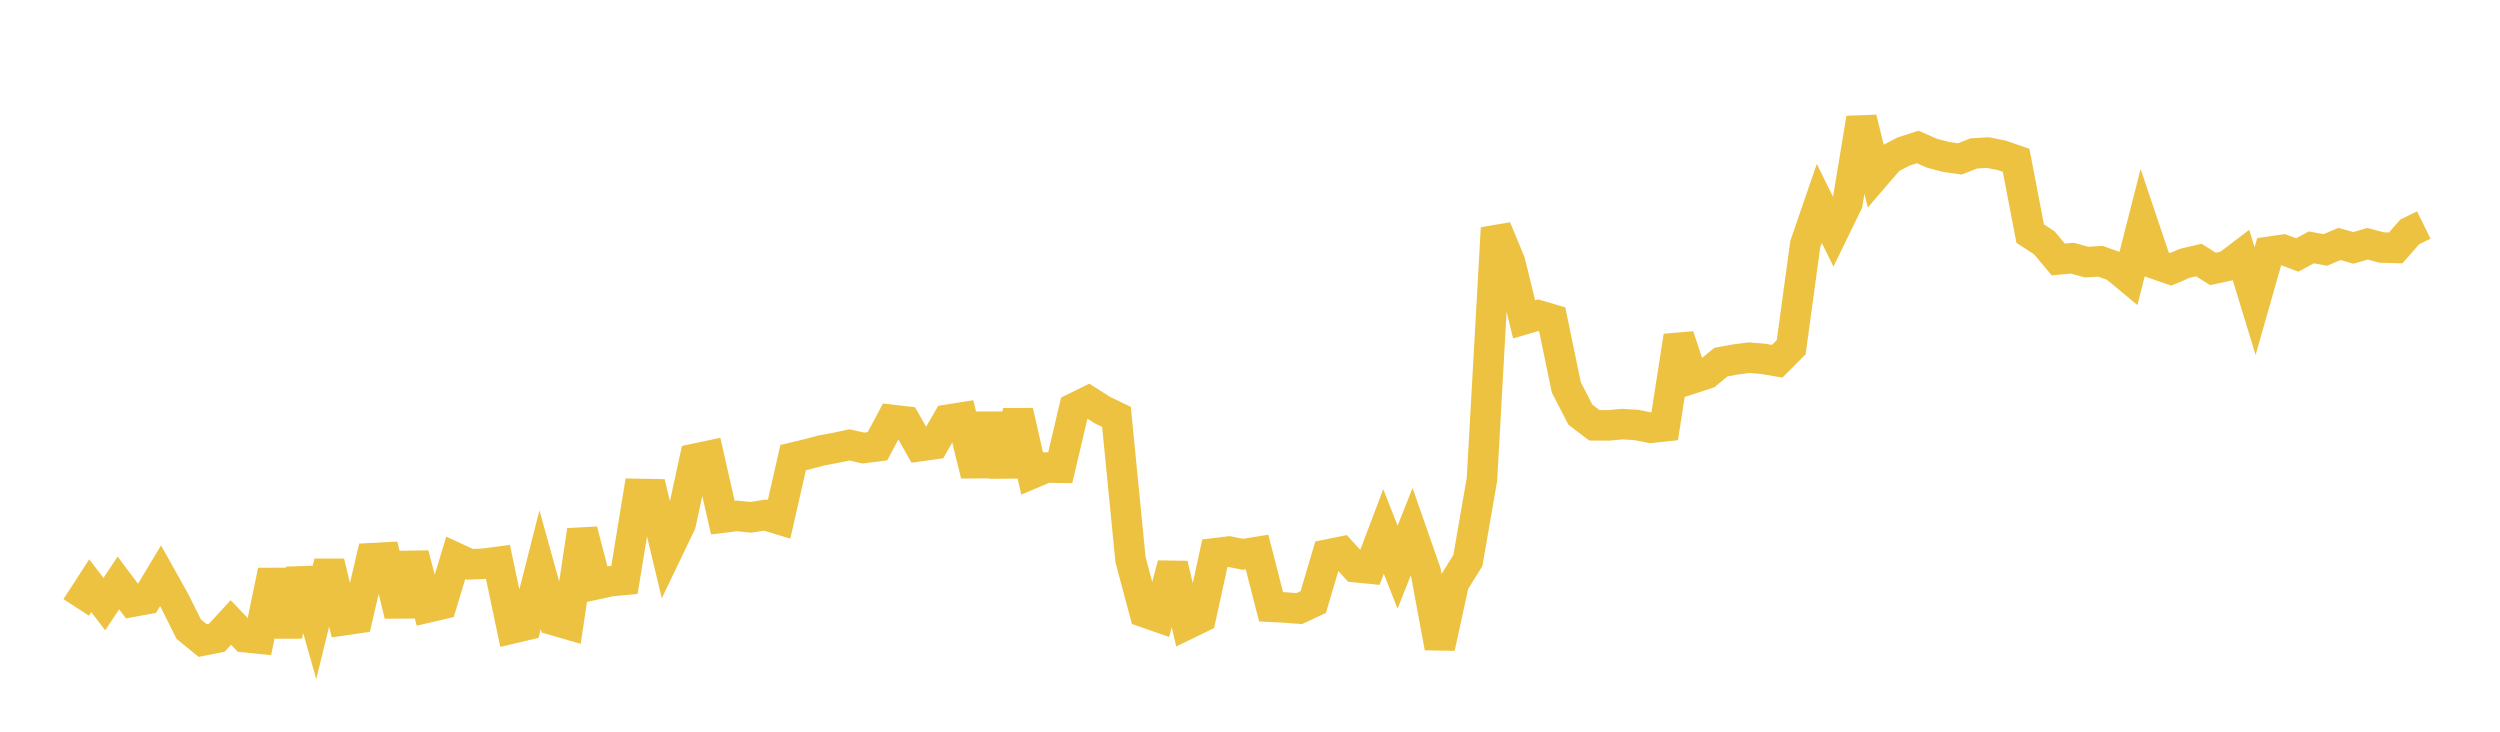 <svg width="164" height="48" xmlns="http://www.w3.org/2000/svg" xmlns:xlink="http://www.w3.org/1999/xlink"><path fill="none" stroke="rgb(237,194,64)" stroke-width="2" d="M5,39.847L5.922,38.424L6.844,39.627L7.766,38.243L8.689,39.472L9.611,39.305L10.533,37.769L11.455,39.417L12.377,41.267L13.299,42.02L14.222,41.837L15.144,40.833L16.066,41.8L16.988,41.893L17.91,37.449L18.832,41.689L19.754,37.376L20.677,40.635L21.599,36.877L22.521,40.692L23.443,40.557L24.365,36.617L25.287,36.569L26.21,40.353L27.132,36.356L28.054,39.851L28.976,39.635L29.898,36.593L30.82,37.021L31.743,36.98L32.665,36.858L33.587,41.227L34.509,41.009L35.431,37.372L36.353,40.689L37.275,40.957L38.198,34.788L39.12,38.33L40.042,38.128L40.964,38.041L41.886,32.401L42.808,32.418L43.731,36.276L44.653,34.357L45.575,30.097L46.497,29.902L47.419,33.956L48.341,33.843L49.263,33.937L50.186,33.787L51.108,34.067L52.03,30.018L52.952,29.798L53.874,29.553L54.796,29.382L55.719,29.184L56.641,29.391L57.563,29.274L58.485,27.541L59.407,27.647L60.329,29.269L61.251,29.139L62.174,27.533L63.096,27.386L64.018,31.154L64.94,27.218L65.862,31.183L66.784,26.98L67.707,31.06L68.629,30.669L69.551,30.682L70.473,26.766L71.395,26.313L72.317,26.903L73.24,27.346L74.162,36.719L75.084,40.164L76.006,40.487L76.928,37.016L77.85,40.961L78.772,40.514L79.695,36.294L80.617,36.18L81.539,36.362L82.461,36.21L83.383,39.807L84.305,39.852L85.228,39.923L86.15,39.495L87.072,36.381L87.994,36.194L88.916,37.206L89.838,37.298L90.76,34.865L91.683,37.208L92.605,34.877L93.527,37.515L94.449,42.481L95.371,38.254L96.293,36.768L97.216,31.444L98.138,14.961L99.06,17.19L99.982,20.949L100.904,20.68L101.826,20.953L102.749,25.409L103.671,27.201L104.593,27.901L105.515,27.906L106.437,27.82L107.359,27.88L108.281,28.065L109.204,27.965L110.126,22.044L111.048,24.815L111.97,24.514L112.892,23.754L113.814,23.585L114.737,23.464L115.659,23.54L116.581,23.698L117.503,22.776L118.425,16.022L119.347,13.346L120.269,15.216L121.192,13.319L122.114,7.758L123.036,11.491L123.958,10.419L124.88,9.938L125.802,9.641L126.725,10.048L127.647,10.292L128.569,10.424L129.491,10.061L130.413,10.011L131.335,10.195L132.257,10.517L133.18,15.324L134.102,15.925L135.024,17.021L135.946,16.937L136.868,17.192L137.79,17.141L138.713,17.467L139.635,18.231L140.557,14.611L141.479,17.348L142.401,17.668L143.323,17.274L144.246,17.058L145.168,17.64L146.09,17.443L147.012,16.74L147.934,19.755L148.856,16.515L149.778,16.381L150.701,16.727L151.623,16.228L152.545,16.395L153.467,16.005L154.389,16.262L155.311,15.99L156.234,16.238L157.156,16.263L158.078,15.213L159,14.762"></path></svg>